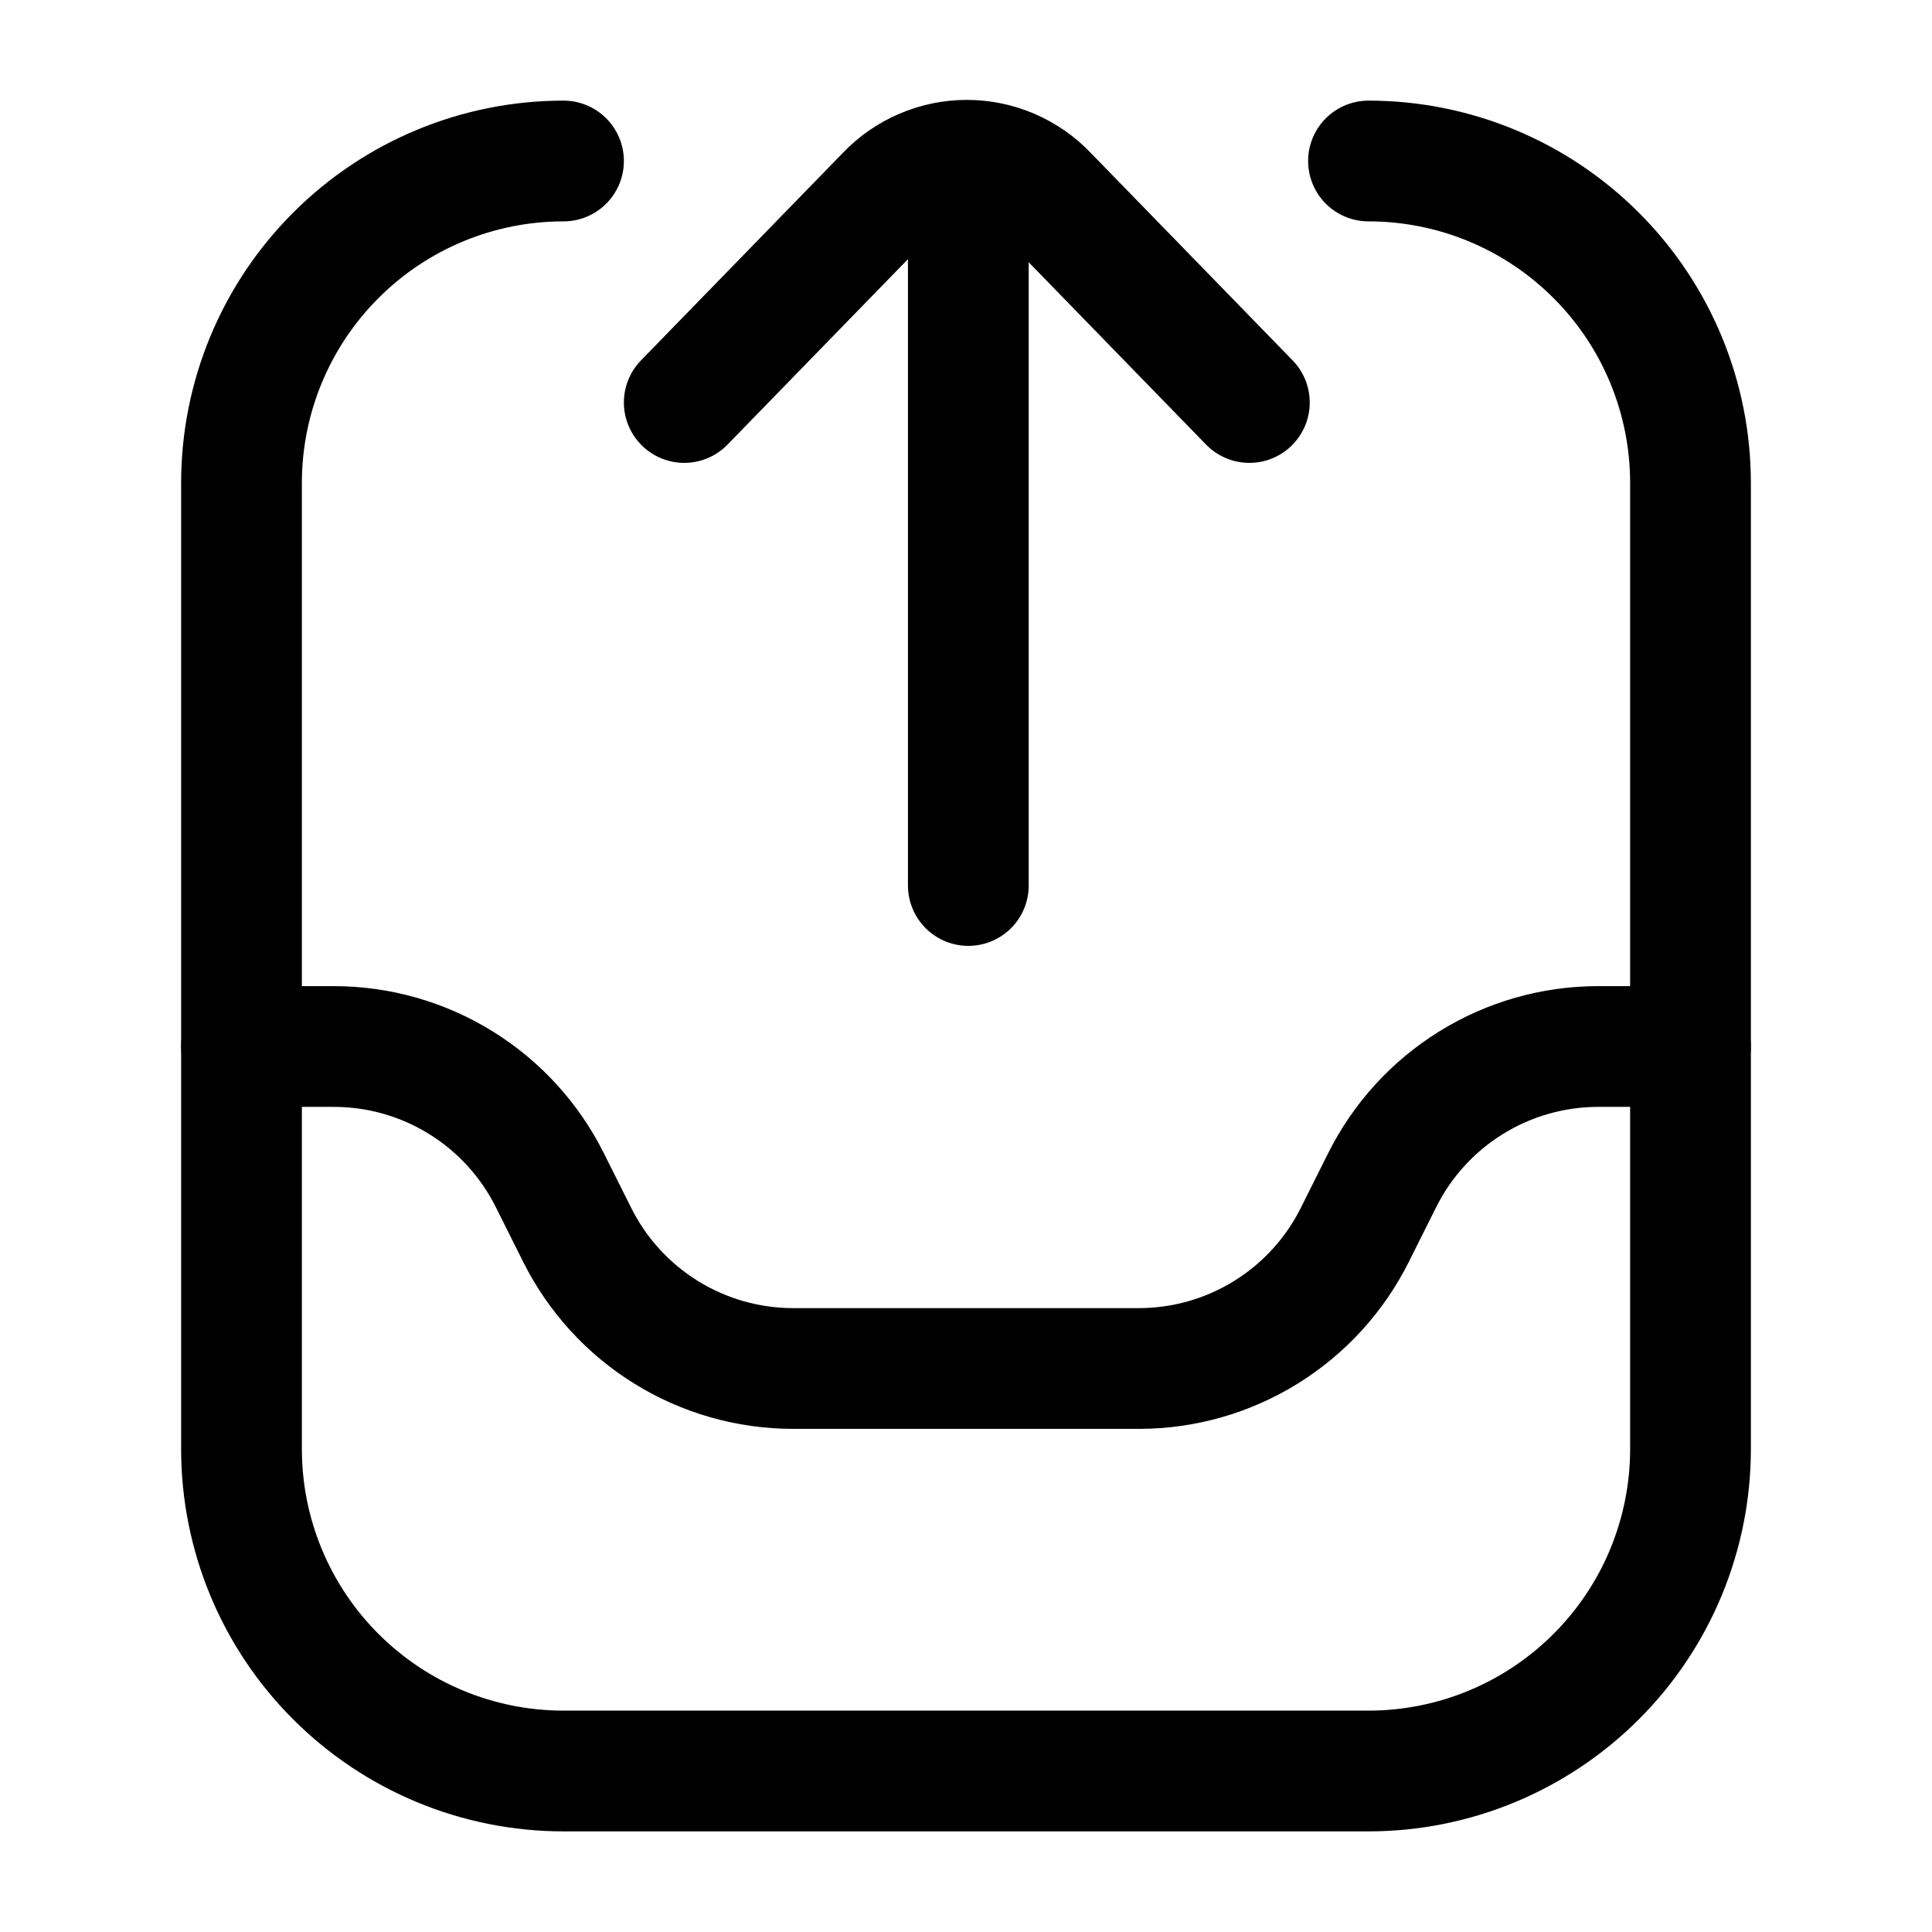 <?xml version="1.0" encoding="utf-8"?><!-- Uploaded to: SVG Repo, www.svgrepo.com, Generator: SVG Repo Mixer Tools -->
<svg width="800px" height="800px" viewBox="0 0 24 24" fill="none" xmlns="http://www.w3.org/2000/svg">
<path d="M17 2C18.061 2 19.078 2.421 19.828 3.172C20.579 3.922 21 4.939 21 6V18C21 19.061 20.579 20.078 19.828 20.828C19.078 21.578 18.061 22 17 22H7C5.939 22 4.922 21.578 4.172 20.828C3.421 20.078 3 19.061 3 18V6C3 4.939 3.421 3.922 4.172 3.172C4.922 2.421 5.939 2 7 2" stroke="#000000" stroke-width="1.5" stroke-linecap="round" stroke-linejoin="round"/>
<path d="M21 13H19.85C19.293 13.001 18.748 13.156 18.274 13.45C17.801 13.743 17.419 14.162 17.17 14.66L16.83 15.34C16.581 15.838 16.199 16.257 15.726 16.55C15.252 16.844 14.707 16.999 14.15 17H9.85C9.293 16.999 8.748 16.844 8.274 16.55C7.801 16.257 7.419 15.838 7.17 15.34L6.83 14.66C6.581 14.162 6.199 13.743 5.726 13.45C5.252 13.156 4.707 13.001 4.15 13H3" stroke="#000000" stroke-width="1.5" stroke-linecap="round" stroke-linejoin="round"/>
<path d="M12.029 11V2" stroke="#000000" stroke-width="1.5" stroke-linecap="round" stroke-linejoin="round"/>
<path d="M8.5 5L11.01 2.42C11.139 2.284 11.294 2.177 11.466 2.103C11.638 2.029 11.823 1.991 12.01 1.991C12.197 1.991 12.382 2.029 12.554 2.103C12.726 2.177 12.881 2.284 13.01 2.42L15.52 5" stroke="#000000" stroke-width="1.5" stroke-linecap="round" stroke-linejoin="round"/>
</svg>